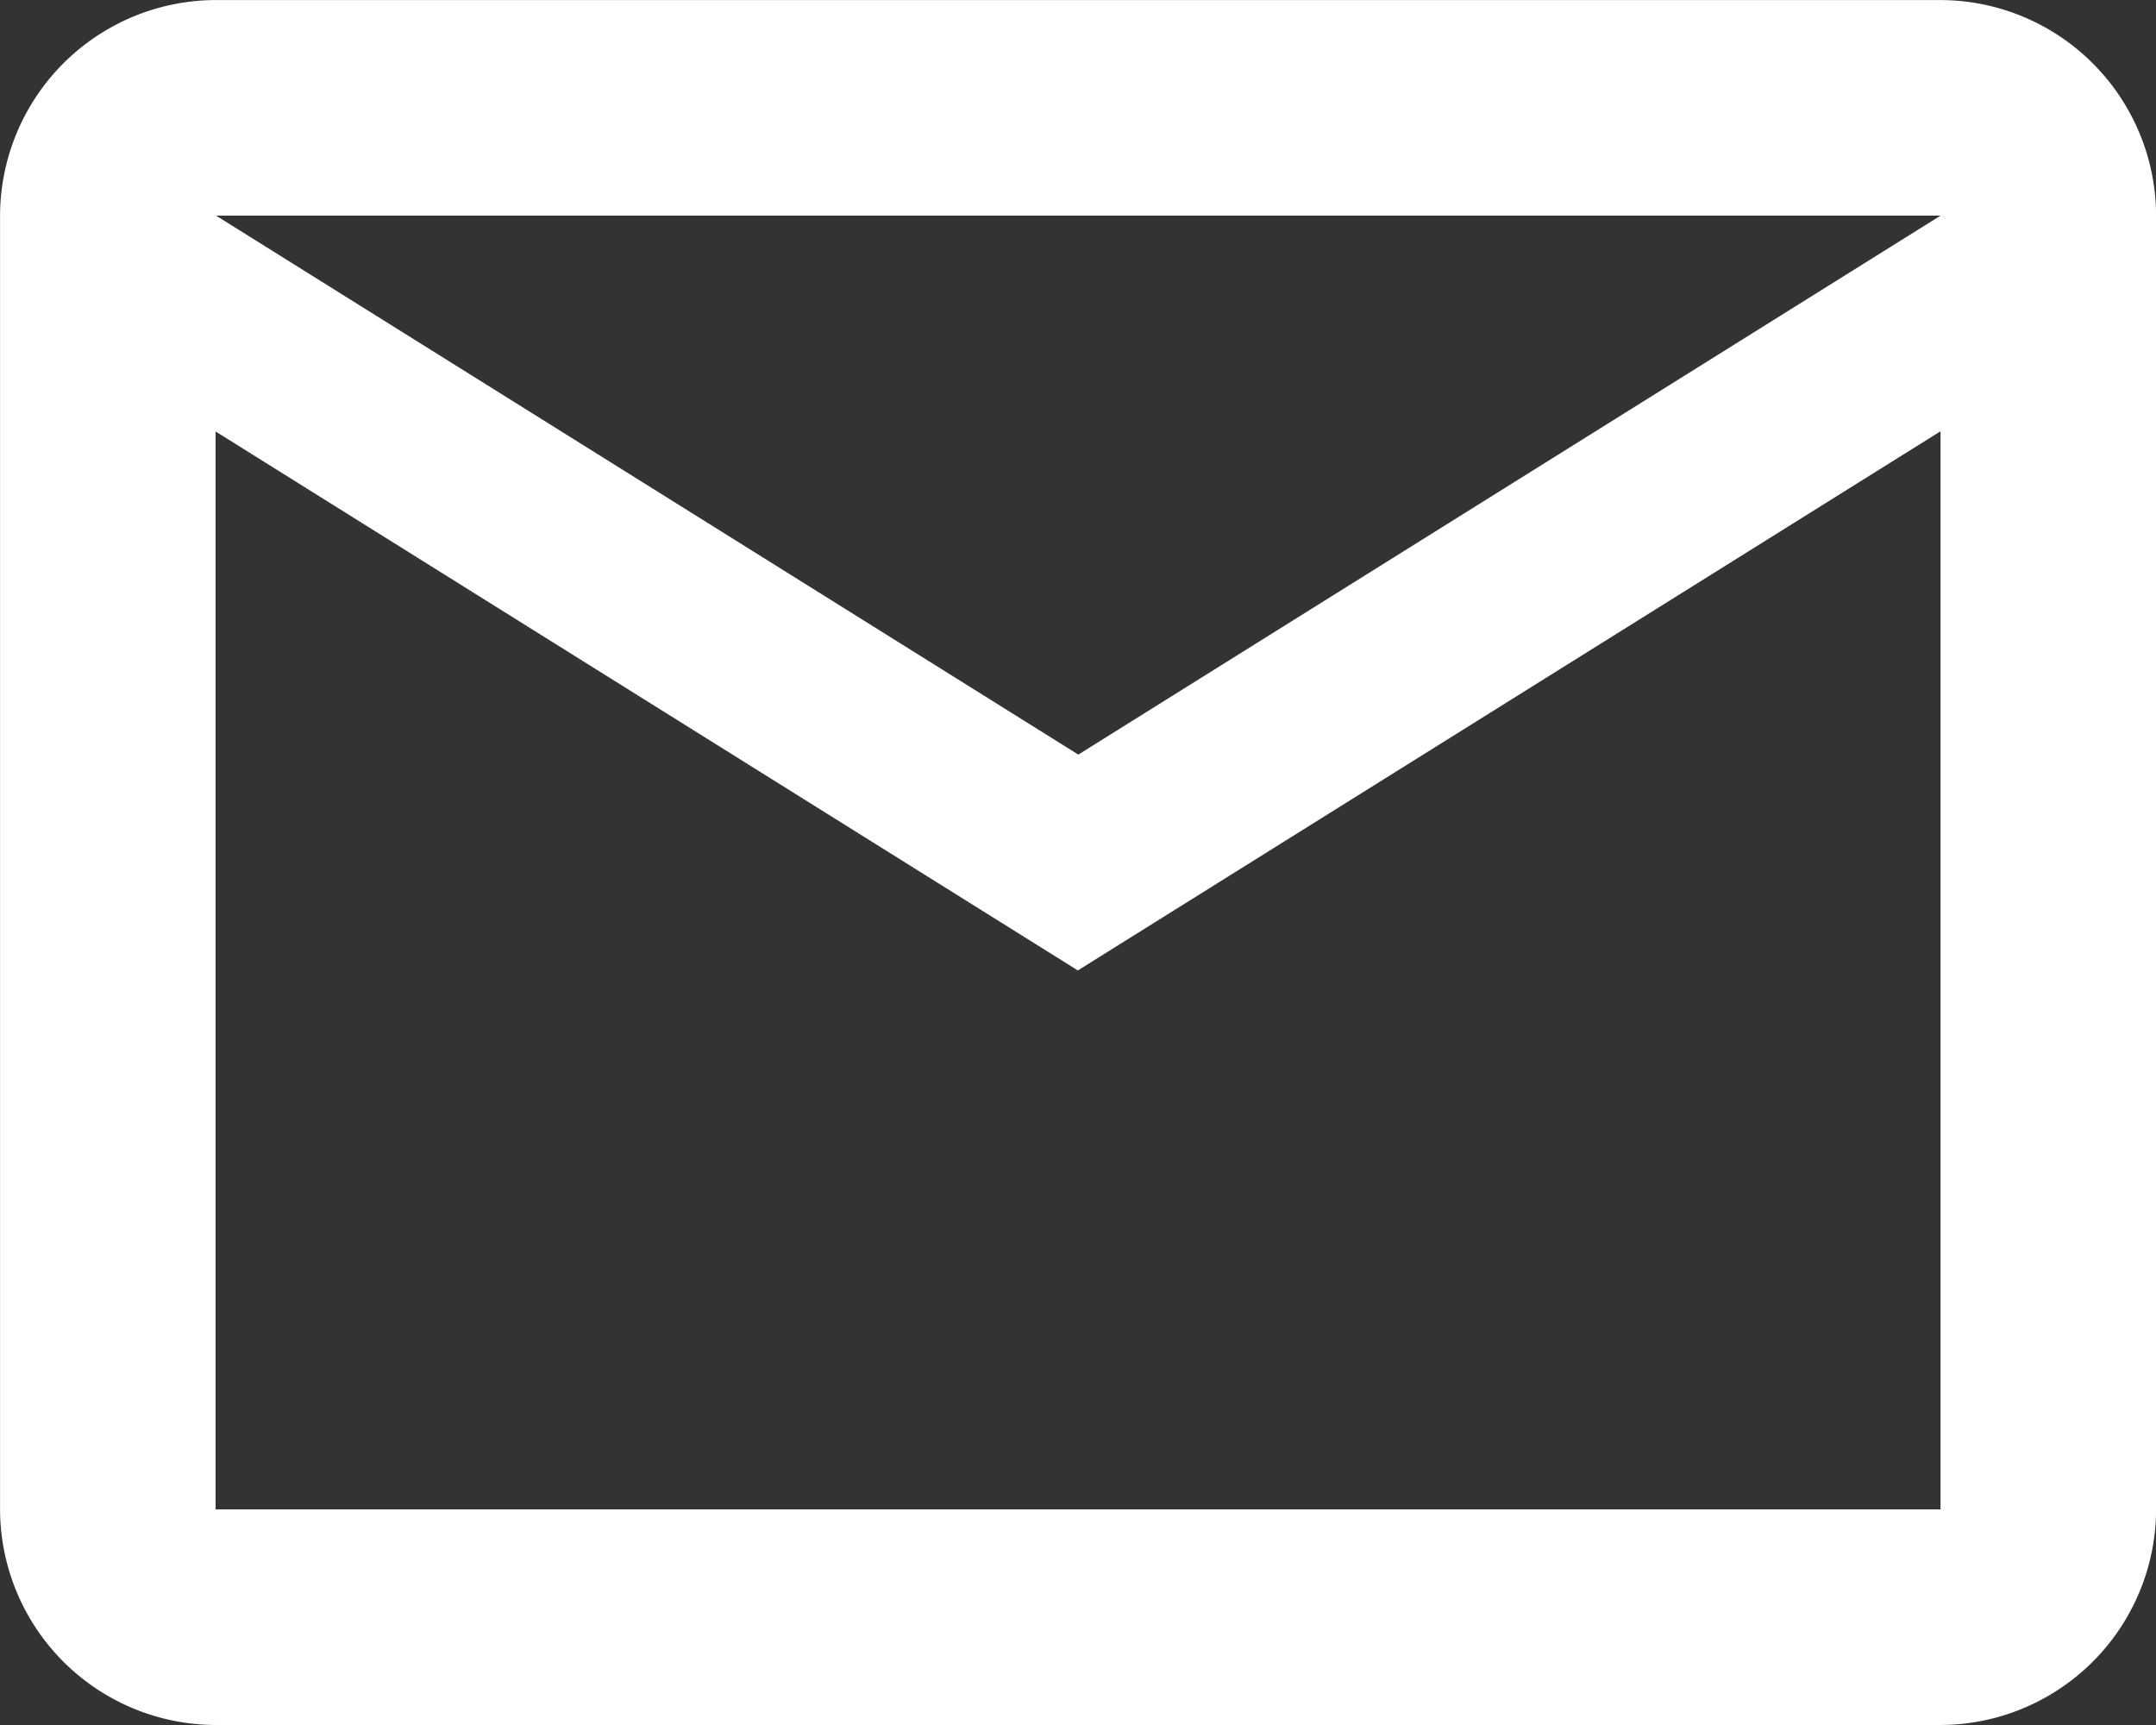 <svg xmlns="http://www.w3.org/2000/svg" xmlns:xlink="http://www.w3.org/1999/xlink" width="42.008" height="33.607" viewBox="0 0 42.008 33.607">
  <rect x="0" y="0" width="42.008" height="33.607" fill="#333333" stroke="none"/>
  <defs>
    <clipPath id="clip-path">
      <path id="Path_1326" data-name="Path 1326" d="M0,15.359H42.008V-18.248H0Z" transform="translate(0 18.248)" fill="#fff"/>
    </clipPath>
  </defs>
  <g id="Group_508" data-name="Group 508" transform="translate(0 0)" clip-path="url(#clip-path)">
    <g id="Group_507" data-name="Group 507" transform="translate(0 0)">
      <path id="Path_1325" data-name="Path 1325" d="M19.2,1.92a4.212,4.212,0,0,0-4.2-4.2H-18.609a4.212,4.212,0,0,0-4.2,4.2V27.125a4.212,4.212,0,0,0,4.2,4.2H15a4.212,4.212,0,0,0,4.2-4.2Zm-4.2,0-16.8,10.5-16.8-10.5Zm0,25.205H-18.609v-21l16.8,10.5L15,6.121Z" transform="translate(22.81 2.281)" fill="#fff"/>
    </g>
  </g>
</svg>
